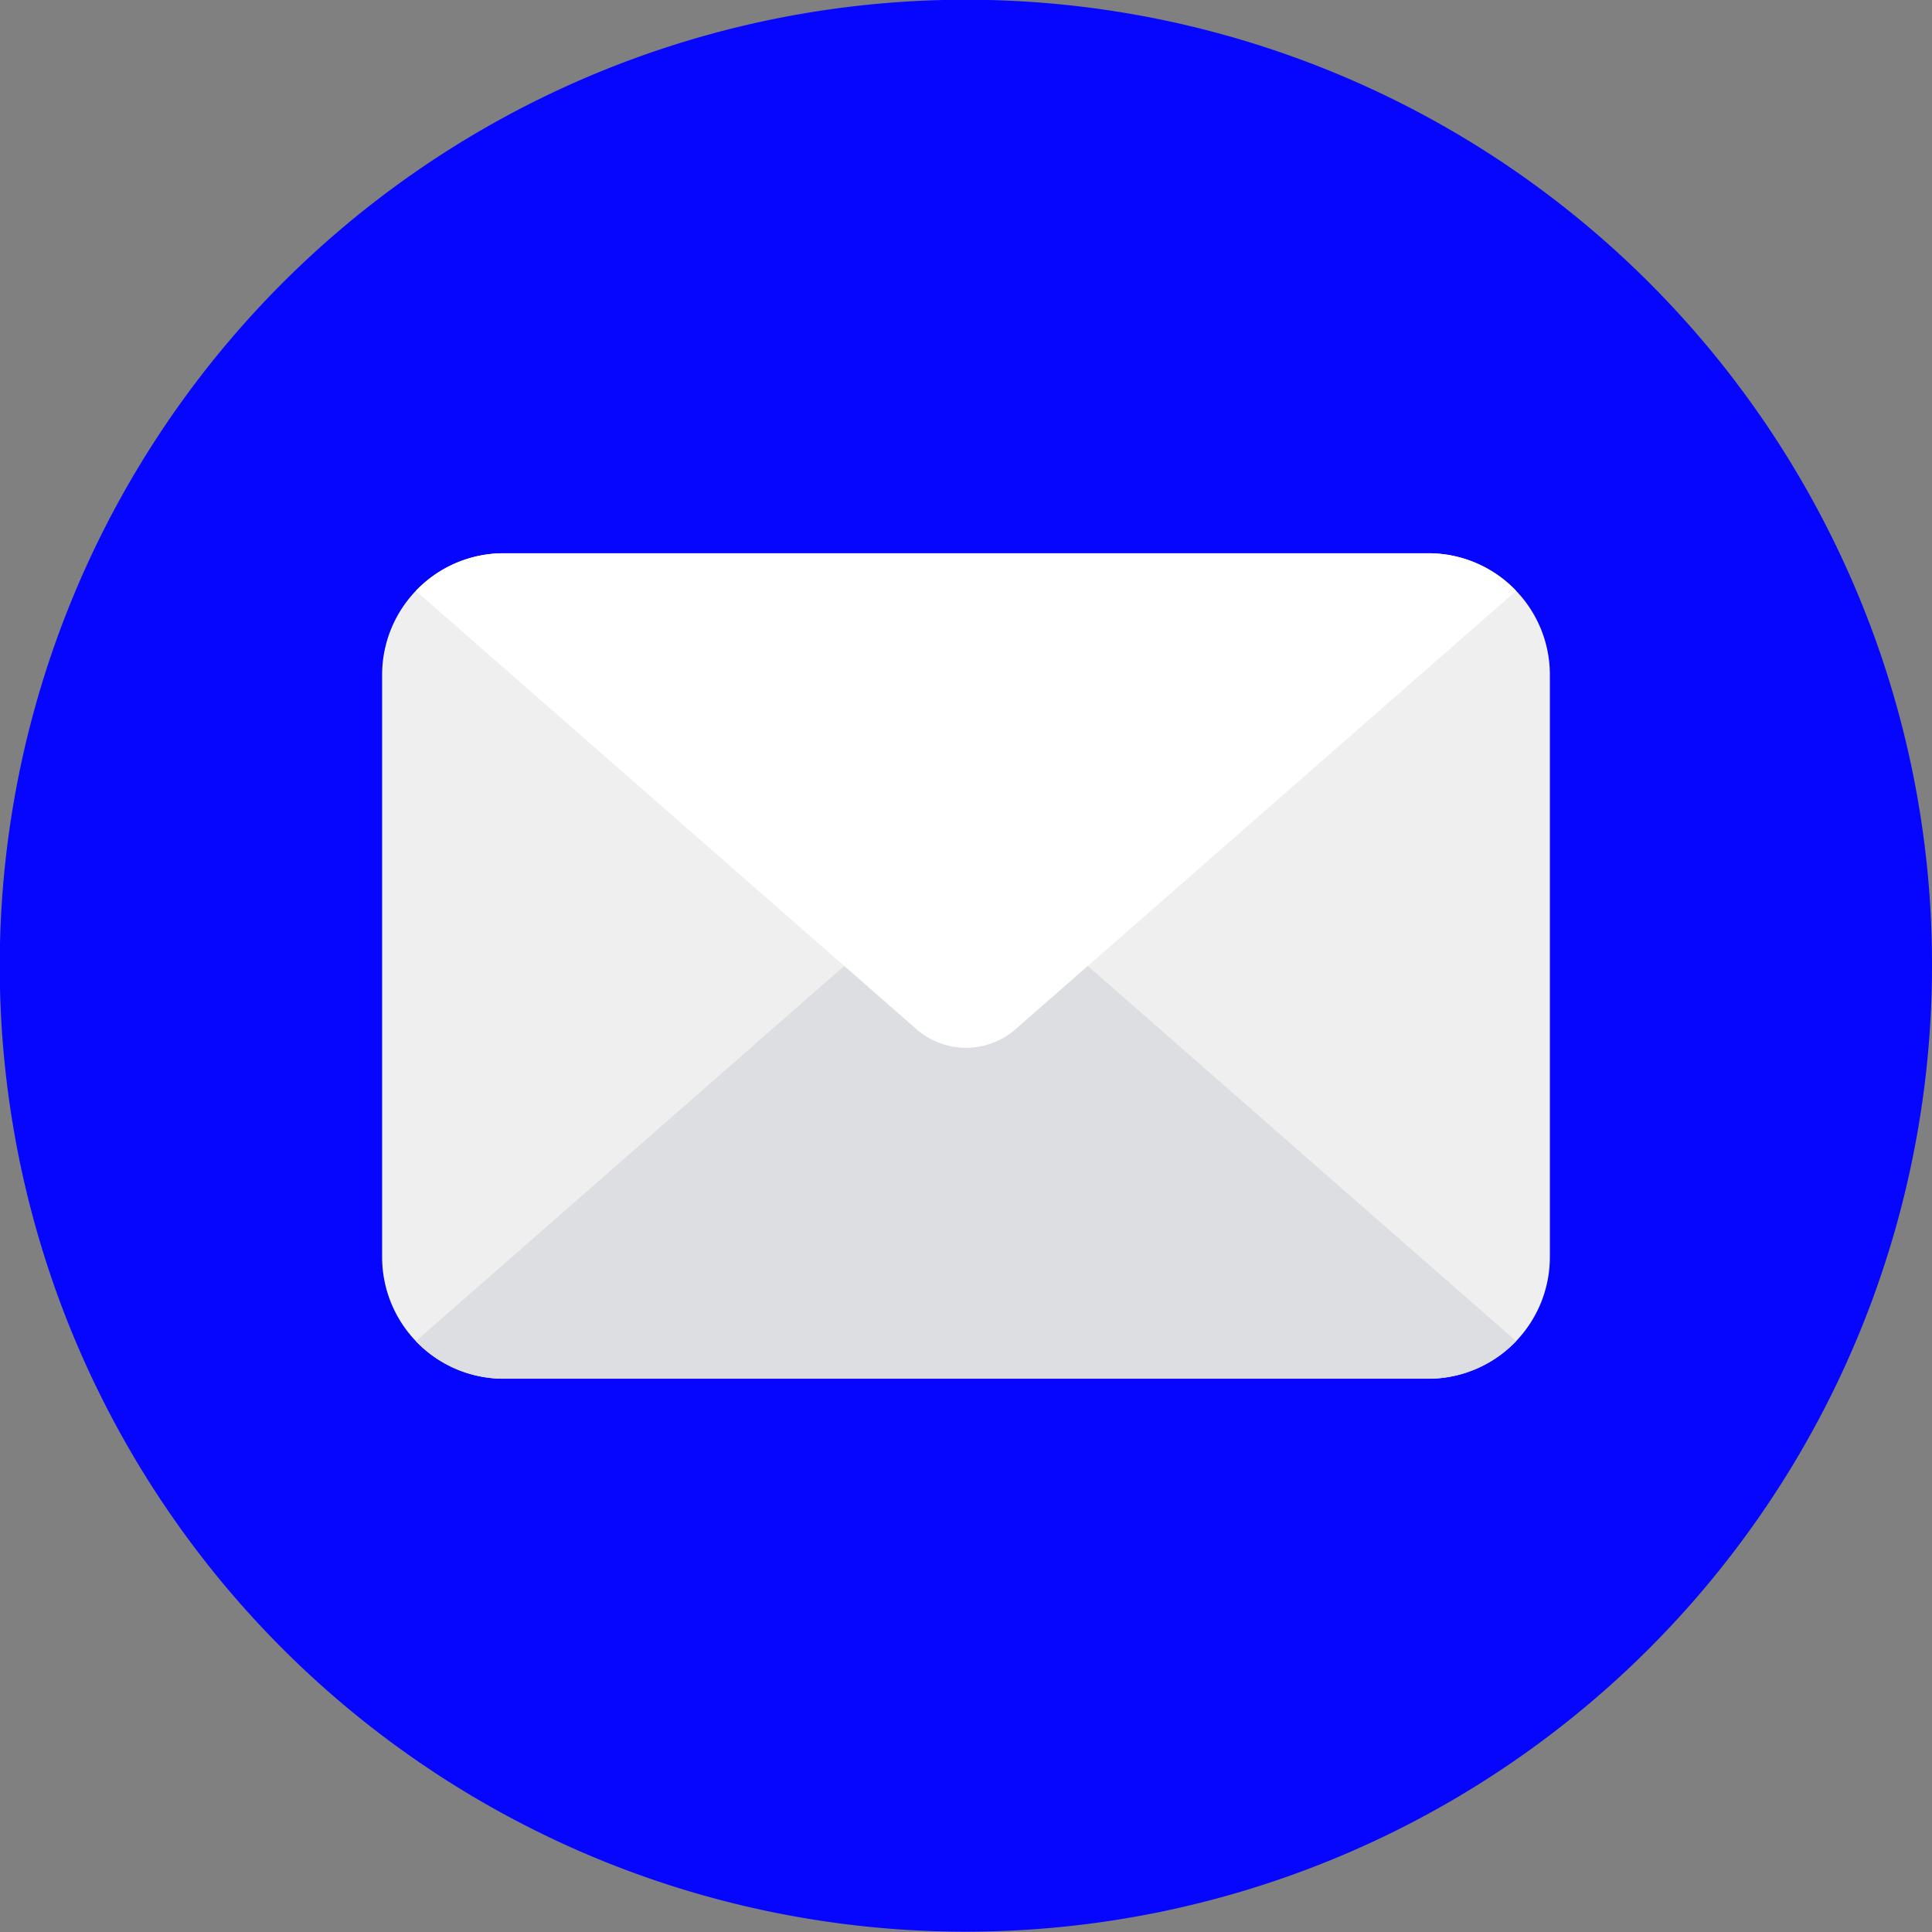 <svg xmlns="http://www.w3.org/2000/svg" viewBox="0 0 873.44 873.44"><rect x="0" y="0" width="873.44" height="873.44" fill="#808080" stroke="none"/><defs><style>.cls-1{fill:#0606ff;}.cls-2{fill:#efefef;}.cls-3{fill:#fff;}.cls-4{fill:#dcdee2;}</style></defs><title>icono-mail_1</title><g id="Capa_2" data-name="Capa 2"><g id="Objects"><path class="cls-1" d="M873.44,436.71a436.83,436.83,0,0,1-839.12,170,436.83,436.83,0,0,1,804.79-340A433.92,433.92,0,0,1,873.44,436.71Z"/><path class="cls-2" d="M685.44,267.12a54.81,54.81,0,0,0-39.76-17H227.75a55,55,0,0,0-55,55V568.29a55,55,0,0,0,55,55H645.68a55,55,0,0,0,55-55V305.14A54.76,54.76,0,0,0,685.44,267.12Z"/><path class="cls-3" d="M685.44,267.12,491.78,436.71l-32.62,28.57a34.06,34.06,0,0,1-44.88,0l-32.62-28.57L188,267.12a54.84,54.84,0,0,1,39.76-17H645.68A54.81,54.81,0,0,1,685.44,267.12Z"/><path class="cls-4" d="M685.44,606.32a54.85,54.85,0,0,1-39.76,17H227.75a54.8,54.8,0,0,1-39.75-17l193.66-169.6,32.62,28.57a34.06,34.06,0,0,0,44.88,0l32.62-28.57Z"/><line class="cls-3" x1="188" y1="606.31" x2="187.99" y2="606.32"/></g></g></svg>